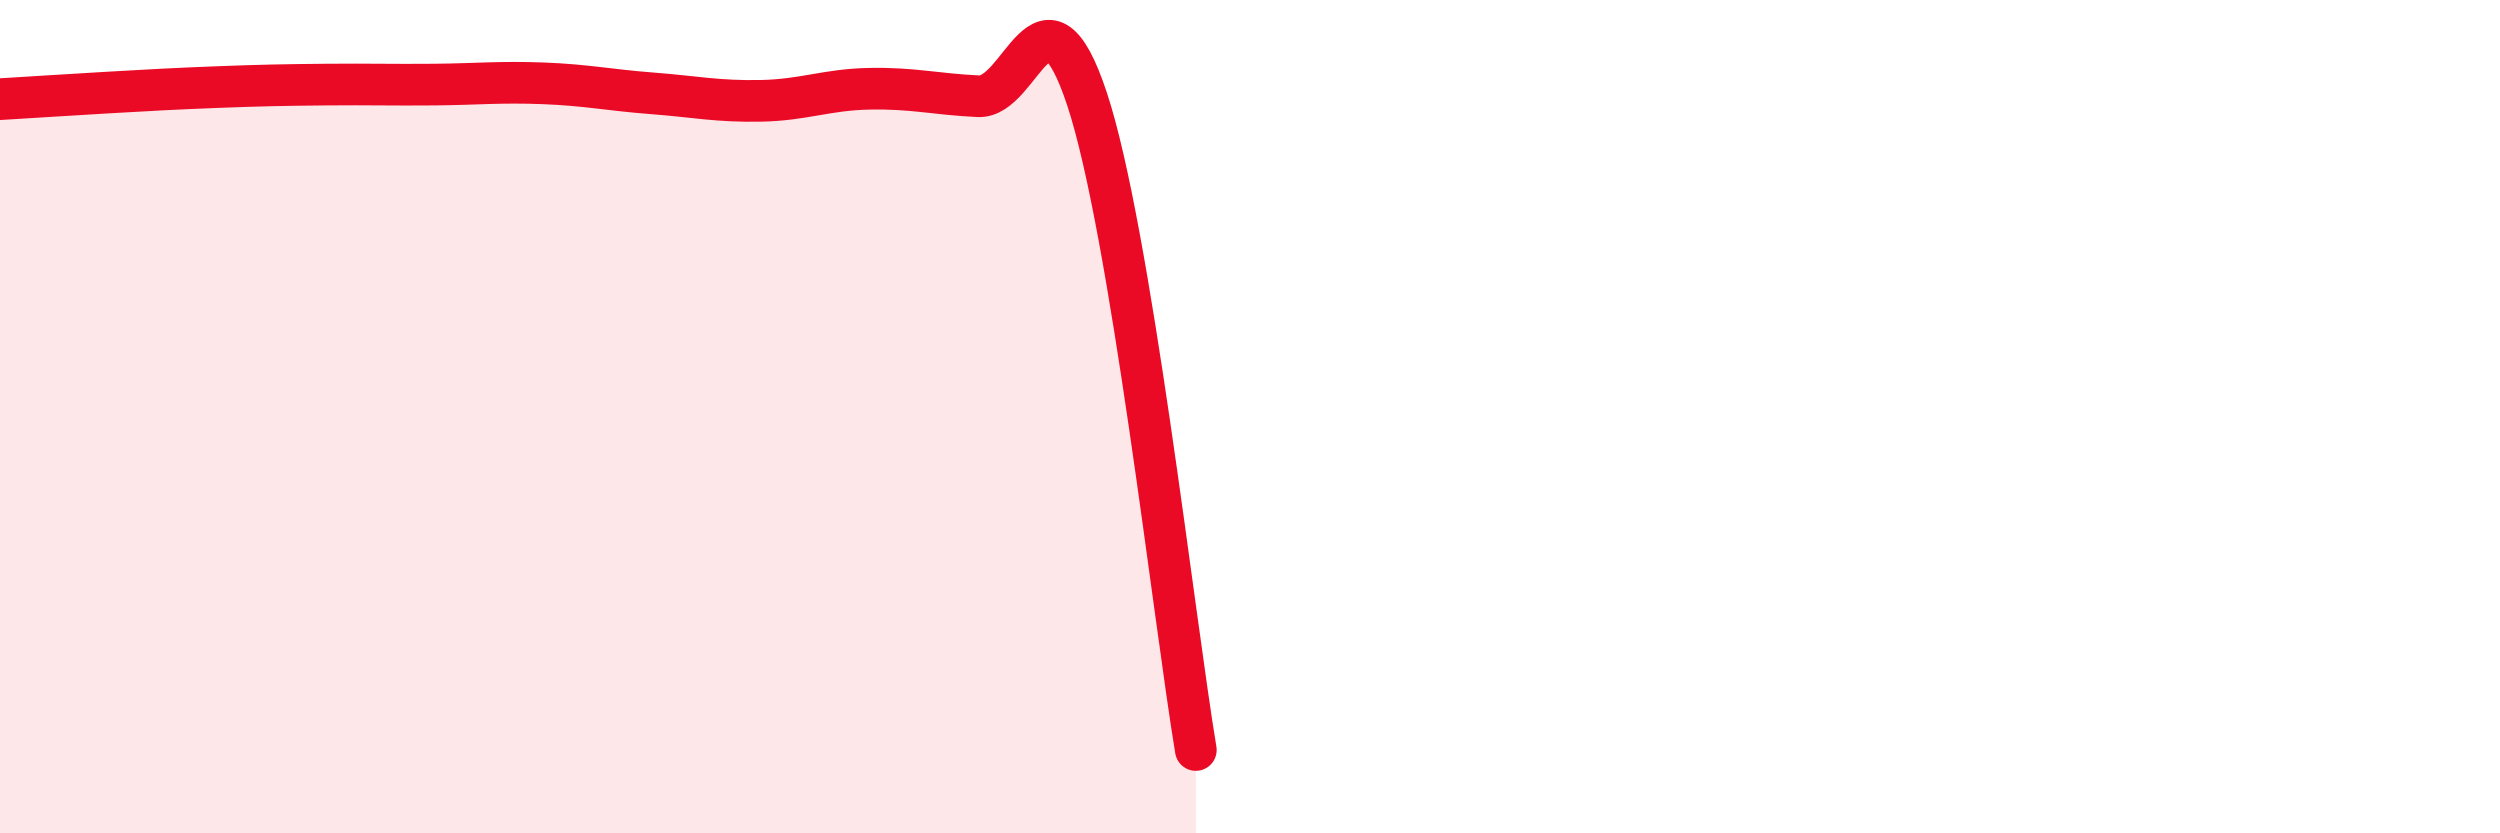 
    <svg width="60" height="20" viewBox="0 0 60 20" xmlns="http://www.w3.org/2000/svg">
      <path
        d="M 0,2.38 C 0.52,2.35 1.57,2.28 2.61,2.22 C 3.65,2.16 4.18,2.13 5.22,2.09 C 6.26,2.05 6.79,2.04 7.83,2.03 C 8.87,2.02 9.39,2.04 10.43,2.03 C 11.47,2.02 12,1.96 13.04,2 C 14.08,2.04 14.61,2.16 15.65,2.24 C 16.69,2.32 17.22,2.44 18.26,2.42 C 19.3,2.4 19.83,2.15 20.87,2.13 C 21.91,2.11 22.44,2.26 23.48,2.31 C 24.52,2.36 25.05,-0.76 26.09,2.38 C 27.13,5.52 28.18,14.88 28.7,18L28.7 20L0 20Z"
        fill="#EB0A25"
        opacity="0.1"
        stroke-linecap="round"
        stroke-linejoin="round"
      />
      <path
        d="M 0,2.38 C 0.52,2.35 1.57,2.28 2.61,2.22 C 3.65,2.16 4.18,2.13 5.22,2.09 C 6.26,2.05 6.79,2.04 7.83,2.03 C 8.87,2.02 9.39,2.04 10.43,2.03 C 11.47,2.02 12,1.96 13.04,2 C 14.08,2.04 14.61,2.16 15.65,2.24 C 16.69,2.32 17.22,2.44 18.26,2.42 C 19.3,2.4 19.83,2.15 20.87,2.13 C 21.91,2.11 22.44,2.26 23.48,2.31 C 24.52,2.36 25.05,-0.76 26.09,2.38 C 27.13,5.52 28.18,14.88 28.7,18"
        stroke="#EB0A25"
        stroke-width="1"
        fill="none"
        stroke-linecap="round"
        stroke-linejoin="round"
      />
    </svg>
  